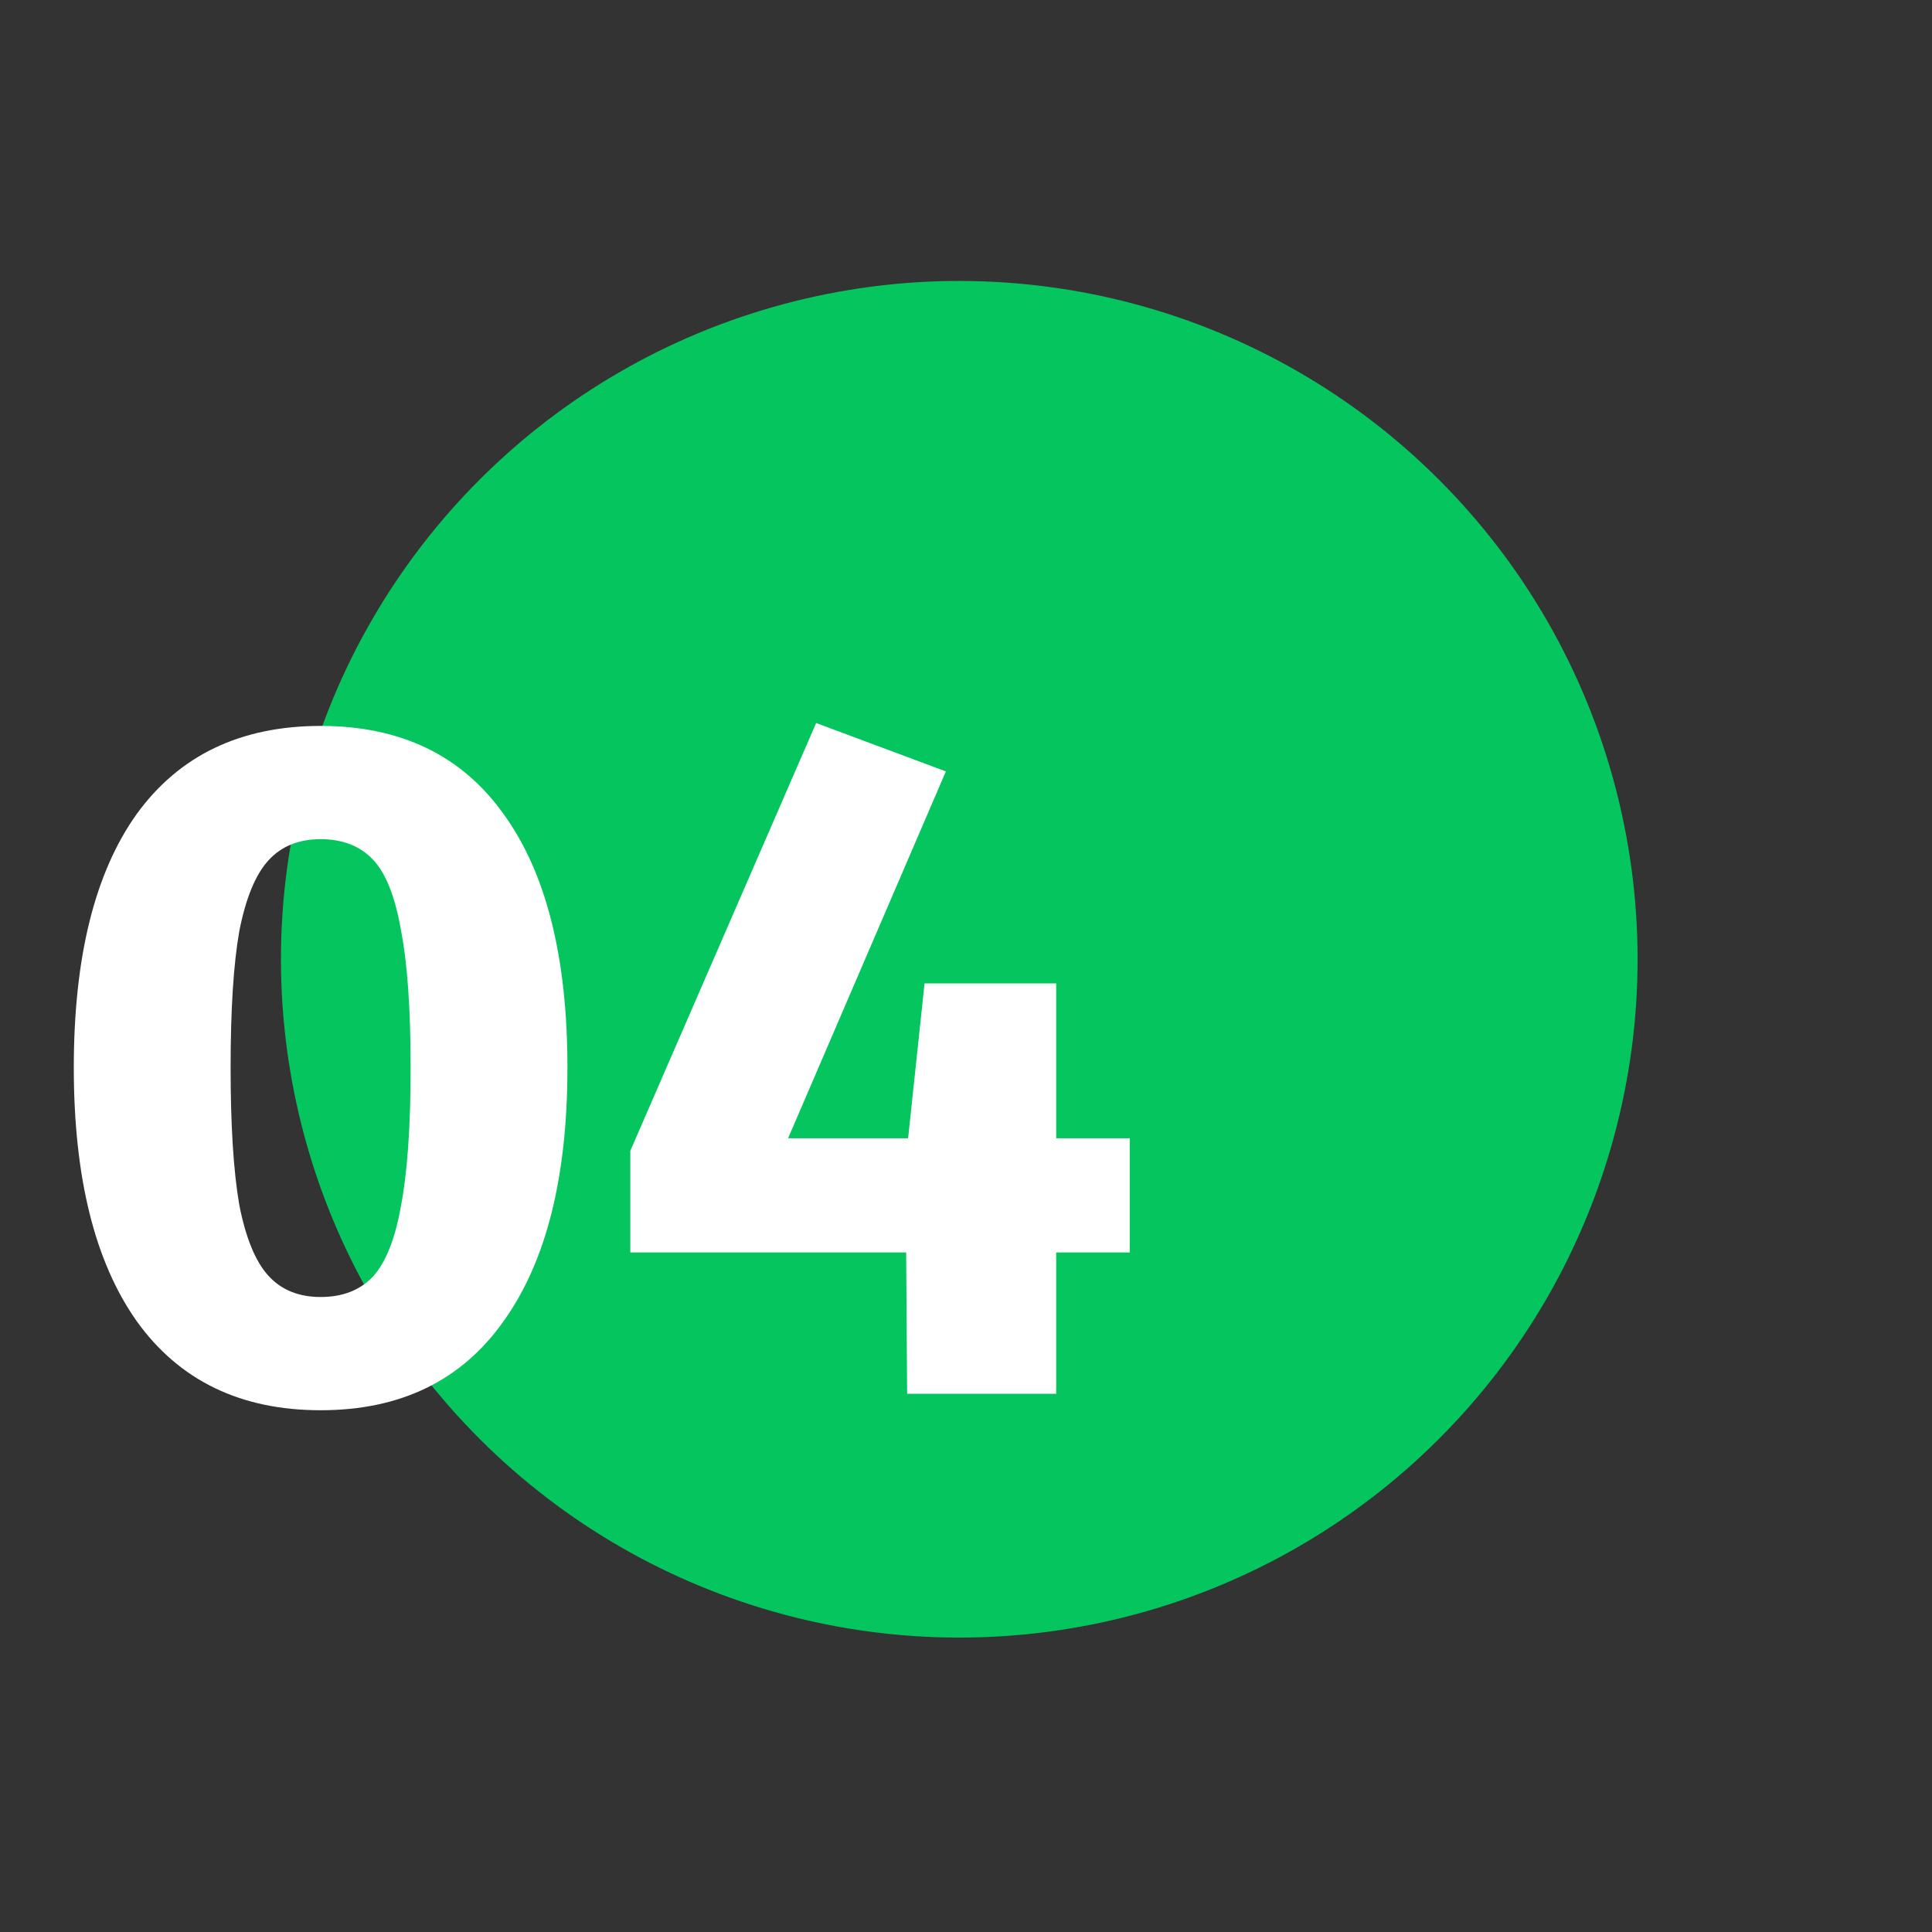 <?xml version="1.0" encoding="UTF-8"?> <svg xmlns="http://www.w3.org/2000/svg" width="111" height="111" viewBox="0 0 111 111" fill="none"><rect x="0" y="0" width="111" height="111" fill="#333333" stroke="none"/><path d="M45.027 17.47C58.476 13.867 72.825 17.712 82.67 27.557C92.515 37.402 96.36 51.751 92.757 65.2C89.153 78.649 78.649 89.153 65.2 92.757C51.751 96.36 37.402 92.515 27.557 82.67C17.712 72.825 13.867 58.476 17.47 45.027C21.074 31.578 31.578 21.074 45.027 17.47Z" fill="#05C65E"></path><path d="M18.421 41.707C23.018 41.707 26.521 43.394 28.931 46.767C31.378 50.141 32.601 54.998 32.601 61.337C32.601 67.64 31.378 72.496 28.931 75.907C26.521 79.318 23.018 81.023 18.421 81.023C13.824 81.023 10.302 79.318 7.855 75.907C5.445 72.496 4.24 67.64 4.24 61.337C4.24 54.998 5.445 50.141 7.855 46.767C10.302 43.394 13.824 41.707 18.421 41.707ZM18.421 48.213C17.16 48.213 16.159 48.621 15.418 49.437C14.676 50.252 14.12 51.606 13.749 53.496C13.416 55.387 13.249 58.001 13.249 61.337C13.249 64.674 13.416 67.306 13.749 69.234C14.12 71.125 14.676 72.478 15.418 73.293C16.159 74.109 17.16 74.517 18.421 74.517C19.681 74.517 20.682 74.128 21.424 73.349C22.165 72.534 22.703 71.18 23.036 69.29C23.407 67.362 23.592 64.711 23.592 61.337C23.592 57.964 23.407 55.331 23.036 53.441C22.703 51.513 22.165 50.16 21.424 49.381C20.682 48.603 19.681 48.213 18.421 48.213ZM64.908 65.397V71.959H60.682V80.078H52.118L52.062 71.959H36.214V66.12L46.891 41.54L54.343 44.321L45.278 65.397H52.174L53.119 56.499H60.682V65.397H64.908Z" fill="white"></path></svg> 